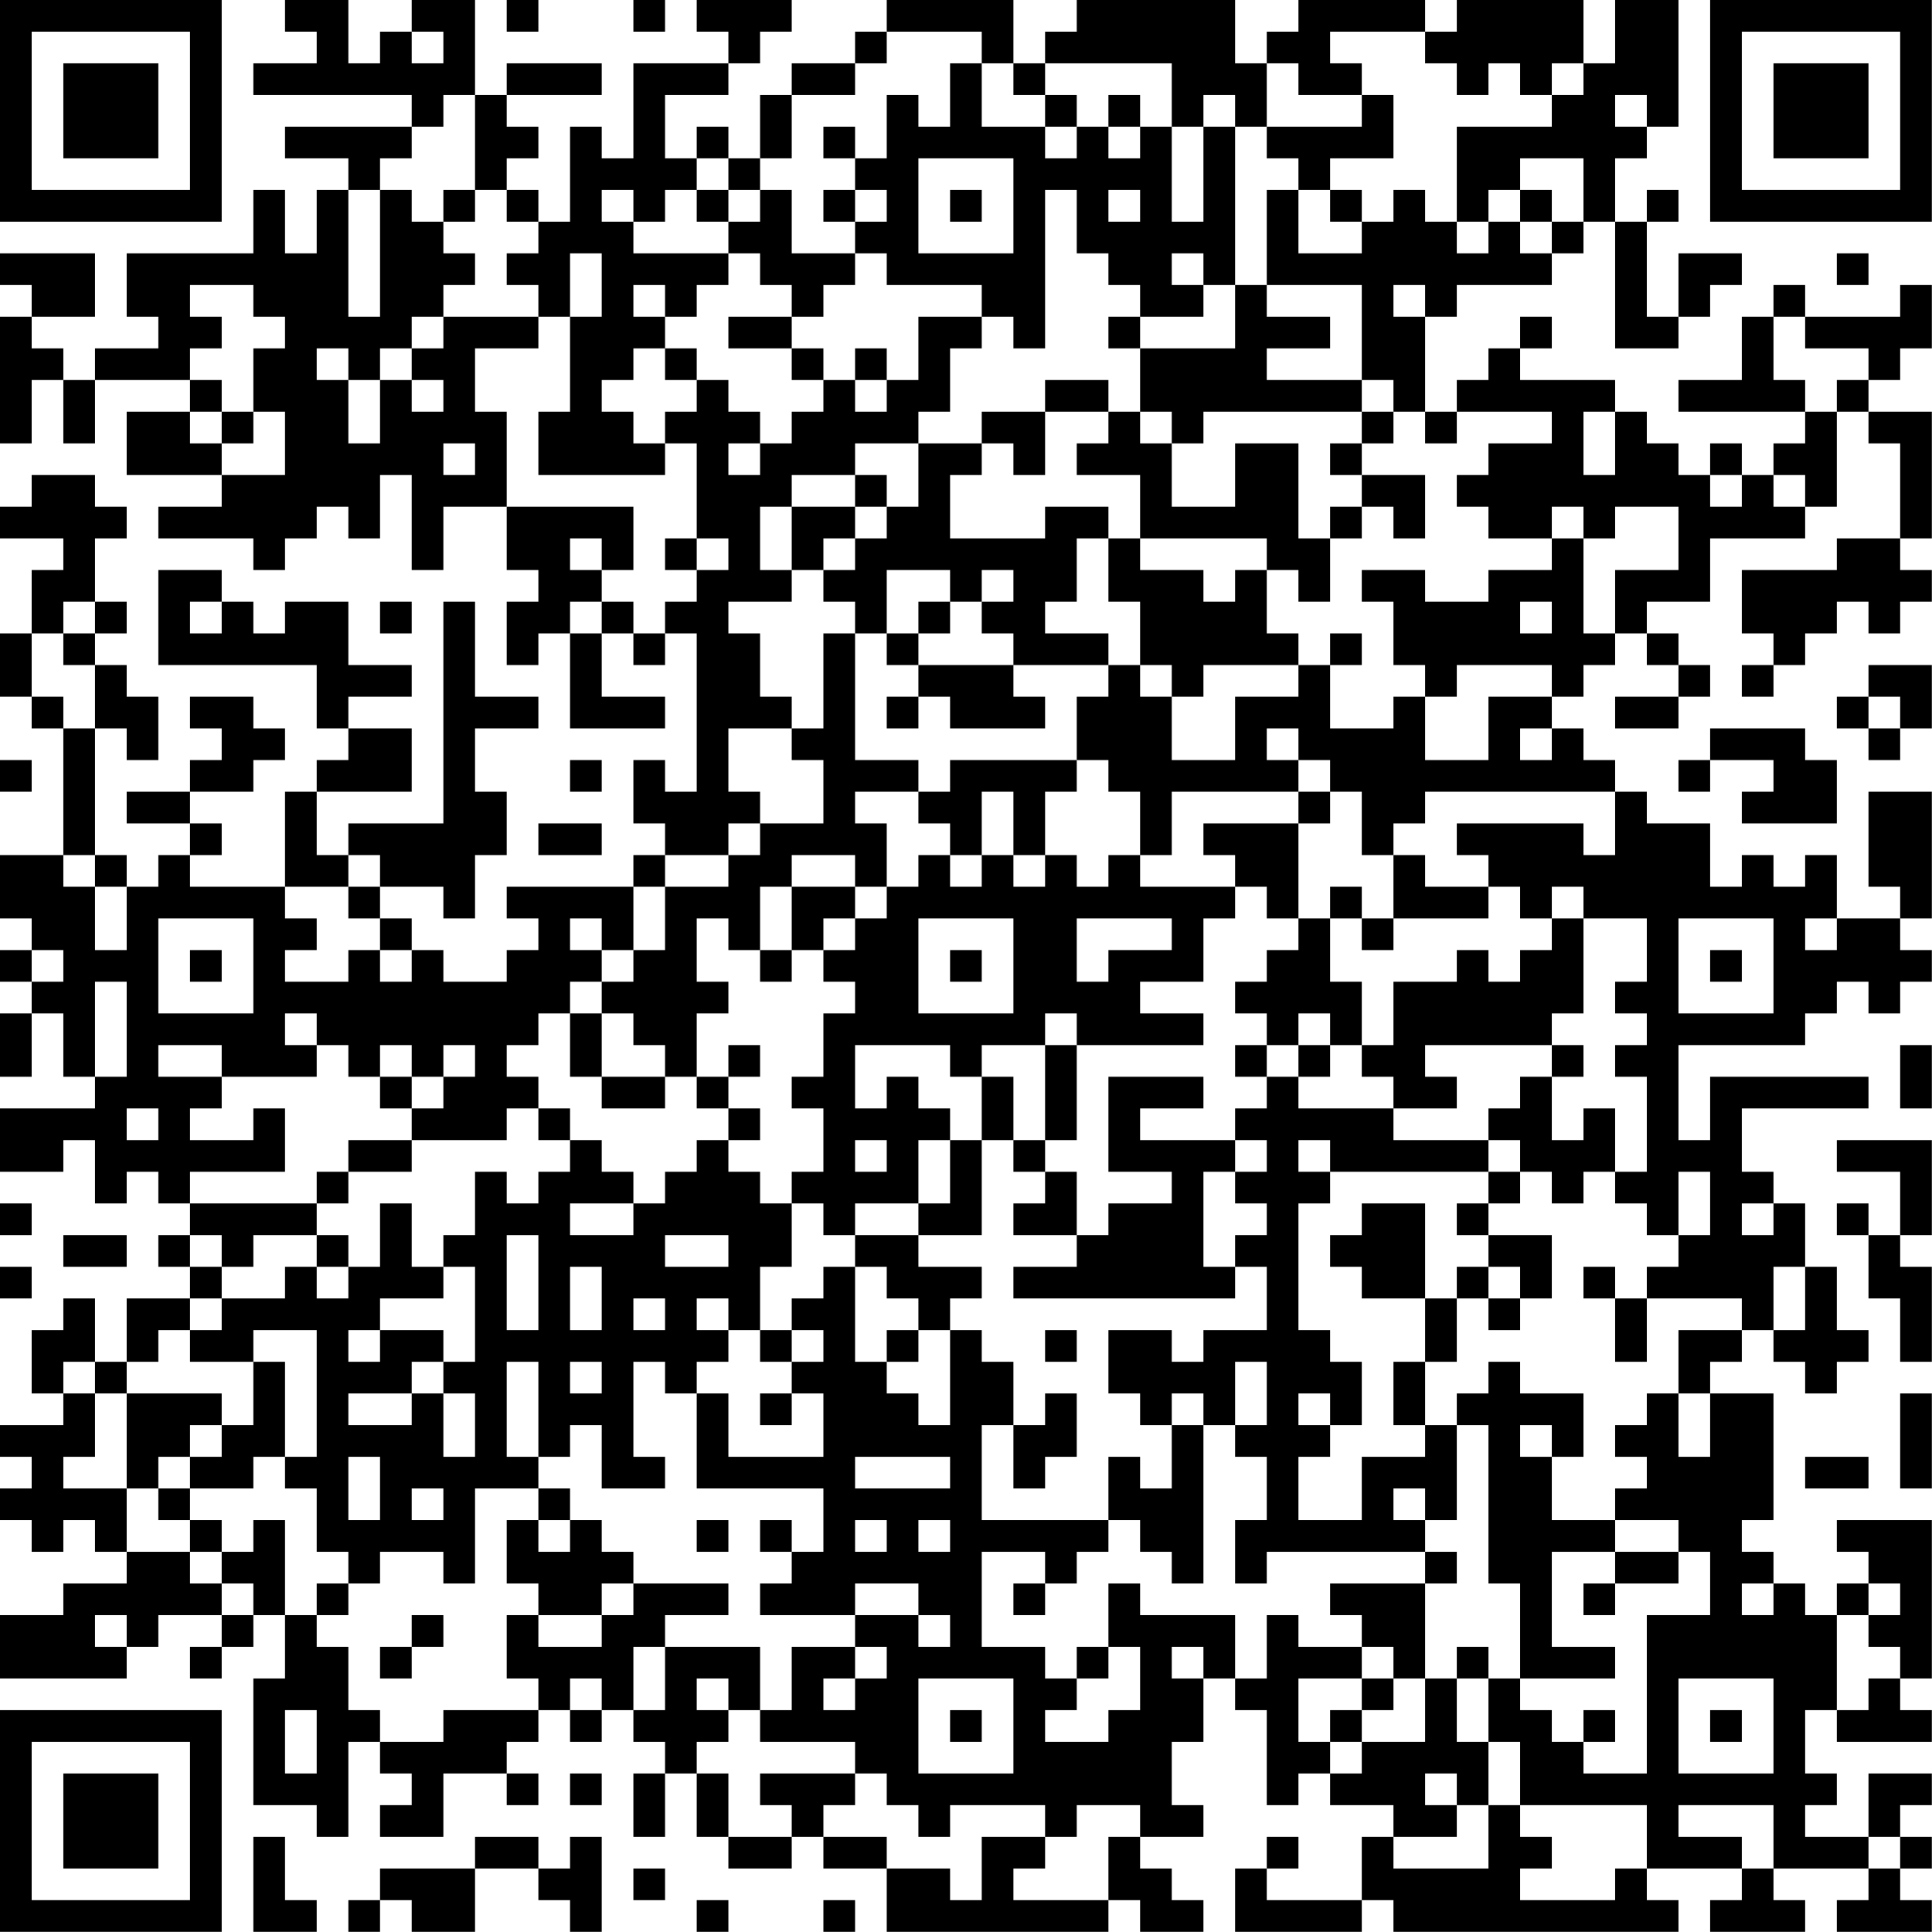 <?xml version="1.0" encoding="UTF-8"?>
<svg xmlns="http://www.w3.org/2000/svg" version="1.1" width="250" height="250" viewBox="0 0 250 250"><rect x="0" y="0" width="250" height="250" fill="#ffffff"/><g transform="scale(4.098)"><g transform="translate(0,0)"><path fill-rule="evenodd" d="M9 0L9 1L10 1L10 2L8 2L8 3L13 3L13 4L9 4L9 5L11 5L11 6L10 6L10 8L9 8L9 6L8 6L8 8L4 8L4 10L5 10L5 11L3 11L3 12L2 12L2 11L1 11L1 10L3 10L3 8L0 8L0 9L1 9L1 10L0 10L0 14L1 14L1 12L2 12L2 14L3 14L3 12L6 12L6 13L4 13L4 15L7 15L7 16L5 16L5 17L8 17L8 18L9 18L9 17L10 17L10 16L11 16L11 17L12 17L12 15L13 15L13 18L14 18L14 16L16 16L16 18L17 18L17 19L16 19L16 21L17 21L17 20L18 20L18 23L21 23L21 22L19 22L19 20L20 20L20 21L21 21L21 20L22 20L22 25L21 25L21 24L20 24L20 26L21 26L21 27L20 27L20 28L16 28L16 29L17 29L17 30L16 30L16 31L14 31L14 30L13 30L13 29L12 29L12 28L14 28L14 29L15 29L15 27L16 27L16 25L15 25L15 23L17 23L17 22L15 22L15 19L14 19L14 26L11 26L11 27L10 27L10 25L13 25L13 23L11 23L11 22L13 22L13 21L11 21L11 19L9 19L9 20L8 20L8 19L7 19L7 18L5 18L5 21L10 21L10 23L11 23L11 24L10 24L10 25L9 25L9 28L6 28L6 27L7 27L7 26L6 26L6 25L8 25L8 24L9 24L9 23L8 23L8 22L6 22L6 23L7 23L7 24L6 24L6 25L4 25L4 26L6 26L6 27L5 27L5 28L4 28L4 27L3 27L3 23L4 23L4 24L5 24L5 22L4 22L4 21L3 21L3 20L4 20L4 19L3 19L3 17L4 17L4 16L3 16L3 15L1 15L1 16L0 16L0 17L2 17L2 18L1 18L1 20L0 20L0 22L1 22L1 23L2 23L2 27L0 27L0 29L1 29L1 30L0 30L0 31L1 31L1 32L0 32L0 34L1 34L1 32L2 32L2 34L3 34L3 35L0 35L0 37L2 37L2 36L3 36L3 38L4 38L4 37L5 37L5 38L6 38L6 39L5 39L5 40L6 40L6 41L4 41L4 43L3 43L3 41L2 41L2 42L1 42L1 44L2 44L2 45L0 45L0 46L1 46L1 47L0 47L0 48L1 48L1 49L2 49L2 48L3 48L3 49L4 49L4 50L2 50L2 51L0 51L0 53L4 53L4 52L5 52L5 51L7 51L7 52L6 52L6 53L7 53L7 52L8 52L8 51L9 51L9 53L8 53L8 57L10 57L10 58L11 58L11 55L12 55L12 56L13 56L13 57L12 57L12 58L14 58L14 56L16 56L16 57L17 57L17 56L16 56L16 55L17 55L17 54L18 54L18 55L19 55L19 54L20 54L20 55L21 55L21 56L20 56L20 58L21 58L21 56L22 56L22 58L23 58L23 59L25 59L25 58L26 58L26 59L28 59L28 61L35 61L35 60L36 60L36 61L38 61L38 60L37 60L37 59L36 59L36 58L38 58L38 57L37 57L37 55L38 55L38 53L39 53L39 54L40 54L40 57L41 57L41 56L42 56L42 57L44 57L44 58L43 58L43 60L40 60L40 59L41 59L41 58L40 58L40 59L39 59L39 61L43 61L43 60L44 60L44 61L53 61L53 60L52 60L52 59L55 59L55 60L54 60L54 61L57 61L57 60L56 60L56 59L59 59L59 60L58 60L58 61L61 61L61 60L60 60L60 59L61 59L61 58L60 58L60 57L61 57L61 56L59 56L59 58L57 58L57 57L58 57L58 56L57 56L57 54L58 54L58 55L61 55L61 54L60 54L60 53L61 53L61 48L58 48L58 49L59 49L59 50L58 50L58 51L57 51L57 50L56 50L56 49L55 49L55 48L56 48L56 44L54 44L54 43L55 43L55 42L56 42L56 43L57 43L57 44L58 44L58 43L59 43L59 42L58 42L58 40L57 40L57 38L56 38L56 37L55 37L55 35L59 35L59 34L54 34L54 36L53 36L53 33L57 33L57 32L58 32L58 31L59 31L59 32L60 32L60 31L61 31L61 30L60 30L60 29L61 29L61 25L59 25L59 28L60 28L60 29L58 29L58 27L57 27L57 28L56 28L56 27L55 27L55 28L54 28L54 26L52 26L52 25L51 25L51 24L50 24L50 23L49 23L49 22L50 22L50 21L51 21L51 20L52 20L52 21L53 21L53 22L51 22L51 23L53 23L53 22L54 22L54 21L53 21L53 20L52 20L52 19L54 19L54 17L57 17L57 16L58 16L58 13L59 13L59 14L60 14L60 17L58 17L58 18L55 18L55 20L56 20L56 21L55 21L55 22L56 22L56 21L57 21L57 20L58 20L58 19L59 19L59 20L60 20L60 19L61 19L61 18L60 18L60 17L61 17L61 13L59 13L59 12L60 12L60 11L61 11L61 9L60 9L60 10L57 10L57 9L56 9L56 10L55 10L55 12L53 12L53 13L57 13L57 14L56 14L56 15L55 15L55 14L54 14L54 15L53 15L53 14L52 14L52 13L51 13L51 12L48 12L48 11L49 11L49 10L48 10L48 11L47 11L47 12L46 12L46 13L45 13L45 10L46 10L46 9L49 9L49 8L50 8L50 7L51 7L51 11L53 11L53 10L54 10L54 9L55 9L55 8L53 8L53 10L52 10L52 7L53 7L53 6L52 6L52 7L51 7L51 5L52 5L52 4L53 4L53 0L51 0L51 2L50 2L50 0L46 0L46 1L45 1L45 0L41 0L41 1L40 1L40 2L39 2L39 0L34 0L34 1L33 1L33 2L32 2L32 0L28 0L28 1L27 1L27 2L25 2L25 3L24 3L24 5L23 5L23 4L22 4L22 5L21 5L21 3L23 3L23 2L24 2L24 1L25 1L25 0L22 0L22 1L23 1L23 2L20 2L20 5L19 5L19 4L18 4L18 7L17 7L17 6L16 6L16 5L17 5L17 4L16 4L16 3L19 3L19 2L16 2L16 3L15 3L15 0L13 0L13 1L12 1L12 2L11 2L11 0ZM16 0L16 1L17 1L17 0ZM20 0L20 1L21 1L21 0ZM13 1L13 2L14 2L14 1ZM28 1L28 2L27 2L27 3L25 3L25 5L24 5L24 6L23 6L23 5L22 5L22 6L21 6L21 7L20 7L20 6L19 6L19 7L20 7L20 8L23 8L23 9L22 9L22 10L21 10L21 9L20 9L20 10L21 10L21 11L20 11L20 12L19 12L19 13L20 13L20 14L21 14L21 15L17 15L17 13L18 13L18 10L19 10L19 8L18 8L18 10L17 10L17 9L16 9L16 8L17 8L17 7L16 7L16 6L15 6L15 3L14 3L14 4L13 4L13 5L12 5L12 6L11 6L11 10L12 10L12 6L13 6L13 7L14 7L14 8L15 8L15 9L14 9L14 10L13 10L13 11L12 11L12 12L11 12L11 11L10 11L10 12L11 12L11 14L12 14L12 12L13 12L13 13L14 13L14 12L13 12L13 11L14 11L14 10L17 10L17 11L15 11L15 13L16 13L16 16L20 16L20 18L19 18L19 17L18 17L18 18L19 18L19 19L18 19L18 20L19 20L19 19L20 19L20 20L21 20L21 19L22 19L22 18L23 18L23 17L22 17L22 14L21 14L21 13L22 13L22 12L23 12L23 13L24 13L24 14L23 14L23 15L24 15L24 14L25 14L25 13L26 13L26 12L27 12L27 13L28 13L28 12L29 12L29 10L31 10L31 11L30 11L30 13L29 13L29 14L27 14L27 15L25 15L25 16L24 16L24 18L25 18L25 19L23 19L23 20L24 20L24 22L25 22L25 23L23 23L23 25L24 25L24 26L23 26L23 27L21 27L21 28L20 28L20 30L19 30L19 29L18 29L18 30L19 30L19 31L18 31L18 32L17 32L17 33L16 33L16 34L17 34L17 35L16 35L16 36L13 36L13 35L14 35L14 34L15 34L15 33L14 33L14 34L13 34L13 33L12 33L12 34L11 34L11 33L10 33L10 32L9 32L9 33L10 33L10 34L7 34L7 33L5 33L5 34L7 34L7 35L6 35L6 36L8 36L8 35L9 35L9 37L6 37L6 38L10 38L10 39L8 39L8 40L7 40L7 39L6 39L6 40L7 40L7 41L6 41L6 42L5 42L5 43L4 43L4 44L3 44L3 43L2 43L2 44L3 44L3 46L2 46L2 47L4 47L4 49L6 49L6 50L7 50L7 51L8 51L8 50L7 50L7 49L8 49L8 48L9 48L9 51L10 51L10 52L11 52L11 54L12 54L12 55L14 55L14 54L17 54L17 53L16 53L16 51L17 51L17 52L19 52L19 51L20 51L20 50L23 50L23 51L21 51L21 52L20 52L20 54L21 54L21 52L24 52L24 54L23 54L23 53L22 53L22 54L23 54L23 55L22 55L22 56L23 56L23 58L25 58L25 57L24 57L24 56L27 56L27 57L26 57L26 58L28 58L28 59L30 59L30 60L31 60L31 58L33 58L33 59L32 59L32 60L35 60L35 58L36 58L36 57L34 57L34 58L33 58L33 57L30 57L30 58L29 58L29 57L28 57L28 56L27 56L27 55L24 55L24 54L25 54L25 52L27 52L27 53L26 53L26 54L27 54L27 53L28 53L28 52L27 52L27 51L29 51L29 52L30 52L30 51L29 51L29 50L27 50L27 51L24 51L24 50L25 50L25 49L26 49L26 47L22 47L22 44L23 44L23 46L26 46L26 44L25 44L25 43L26 43L26 42L25 42L25 41L26 41L26 40L27 40L27 43L28 43L28 44L29 44L29 45L30 45L30 42L31 42L31 43L32 43L32 45L31 45L31 48L35 48L35 49L34 49L34 50L33 50L33 49L31 49L31 52L33 52L33 53L34 53L34 54L33 54L33 55L35 55L35 54L36 54L36 52L35 52L35 50L36 50L36 51L39 51L39 53L40 53L40 51L41 51L41 52L43 52L43 53L41 53L41 55L42 55L42 56L43 56L43 55L45 55L45 53L46 53L46 55L47 55L47 57L46 57L46 56L45 56L45 57L46 57L46 58L44 58L44 59L47 59L47 57L48 57L48 58L49 58L49 59L48 59L48 60L51 60L51 59L52 59L52 57L48 57L48 55L47 55L47 53L48 53L48 54L49 54L49 55L50 55L50 56L52 56L52 51L54 51L54 49L53 49L53 48L51 48L51 47L52 47L52 46L51 46L51 45L52 45L52 44L53 44L53 46L54 46L54 44L53 44L53 42L55 42L55 41L52 41L52 40L53 40L53 39L54 39L54 37L53 37L53 39L52 39L52 38L51 38L51 37L52 37L52 34L51 34L51 33L52 33L52 32L51 32L51 31L52 31L52 29L50 29L50 28L49 28L49 29L48 29L48 28L47 28L47 27L46 27L46 26L50 26L50 27L51 27L51 25L45 25L45 26L44 26L44 27L43 27L43 25L42 25L42 24L41 24L41 23L40 23L40 24L41 24L41 25L37 25L37 27L36 27L36 25L35 25L35 24L34 24L34 22L35 22L35 21L36 21L36 22L37 22L37 24L39 24L39 22L41 22L41 21L42 21L42 23L44 23L44 22L45 22L45 24L47 24L47 22L49 22L49 21L46 21L46 22L45 22L45 21L44 21L44 19L43 19L43 18L45 18L45 19L47 19L47 18L49 18L49 17L50 17L50 20L51 20L51 18L53 18L53 16L51 16L51 17L50 17L50 16L49 16L49 17L47 17L47 16L46 16L46 15L47 15L47 14L49 14L49 13L46 13L46 14L45 14L45 13L44 13L44 12L43 12L43 9L40 9L40 6L41 6L41 8L43 8L43 7L44 7L44 6L45 6L45 7L46 7L46 8L47 8L47 7L48 7L48 8L49 8L49 7L50 7L50 5L48 5L48 6L47 6L47 7L46 7L46 4L49 4L49 3L50 3L50 2L49 2L49 3L48 3L48 2L47 2L47 3L46 3L46 2L45 2L45 1L42 1L42 2L43 2L43 3L41 3L41 2L40 2L40 4L39 4L39 3L38 3L38 4L37 4L37 2L33 2L33 3L32 3L32 2L31 2L31 1ZM30 2L30 4L29 4L29 3L28 3L28 5L27 5L27 4L26 4L26 5L27 5L27 6L26 6L26 7L27 7L27 8L25 8L25 6L24 6L24 7L23 7L23 6L22 6L22 7L23 7L23 8L24 8L24 9L25 9L25 10L23 10L23 11L25 11L25 12L26 12L26 11L25 11L25 10L26 10L26 9L27 9L27 8L28 8L28 9L31 9L31 10L32 10L32 11L33 11L33 6L34 6L34 8L35 8L35 9L36 9L36 10L35 10L35 11L36 11L36 13L35 13L35 12L33 12L33 13L31 13L31 14L29 14L29 16L28 16L28 15L27 15L27 16L25 16L25 18L26 18L26 19L27 19L27 20L26 20L26 23L25 23L25 24L26 24L26 26L24 26L24 27L23 27L23 28L21 28L21 30L20 30L20 31L19 31L19 32L18 32L18 34L19 34L19 35L21 35L21 34L22 34L22 35L23 35L23 36L22 36L22 37L21 37L21 38L20 38L20 37L19 37L19 36L18 36L18 35L17 35L17 36L18 36L18 37L17 37L17 38L16 38L16 37L15 37L15 39L14 39L14 40L13 40L13 38L12 38L12 40L11 40L11 39L10 39L10 40L9 40L9 41L7 41L7 42L6 42L6 43L8 43L8 45L7 45L7 44L4 44L4 47L5 47L5 48L6 48L6 49L7 49L7 48L6 48L6 47L8 47L8 46L9 46L9 47L10 47L10 49L11 49L11 50L10 50L10 51L11 51L11 50L12 50L12 49L14 49L14 50L15 50L15 47L17 47L17 48L16 48L16 50L17 50L17 51L19 51L19 50L20 50L20 49L19 49L19 48L18 48L18 47L17 47L17 46L18 46L18 45L19 45L19 47L21 47L21 46L20 46L20 43L21 43L21 44L22 44L22 43L23 43L23 42L24 42L24 43L25 43L25 42L24 42L24 40L25 40L25 38L26 38L26 39L27 39L27 40L28 40L28 41L29 41L29 42L28 42L28 43L29 43L29 42L30 42L30 41L31 41L31 40L29 40L29 39L31 39L31 36L32 36L32 37L33 37L33 38L32 38L32 39L34 39L34 40L32 40L32 41L39 41L39 40L40 40L40 42L38 42L38 43L37 43L37 42L35 42L35 44L36 44L36 45L37 45L37 47L36 47L36 46L35 46L35 48L36 48L36 49L37 49L37 50L38 50L38 45L39 45L39 46L40 46L40 48L39 48L39 50L40 50L40 49L45 49L45 50L42 50L42 51L43 51L43 52L44 52L44 53L43 53L43 54L42 54L42 55L43 55L43 54L44 54L44 53L45 53L45 50L46 50L46 49L45 49L45 48L46 48L46 45L47 45L47 50L48 50L48 53L51 53L51 52L49 52L49 49L51 49L51 50L50 50L50 51L51 51L51 50L53 50L53 49L51 49L51 48L49 48L49 46L50 46L50 44L48 44L48 43L47 43L47 44L46 44L46 45L45 45L45 43L46 43L46 41L47 41L47 42L48 42L48 41L49 41L49 39L47 39L47 38L48 38L48 37L49 37L49 38L50 38L50 37L51 37L51 35L50 35L50 36L49 36L49 34L50 34L50 33L49 33L49 32L50 32L50 29L49 29L49 30L48 30L48 31L47 31L47 30L46 30L46 31L44 31L44 33L43 33L43 31L42 31L42 29L43 29L43 30L44 30L44 29L47 29L47 28L45 28L45 27L44 27L44 29L43 29L43 28L42 28L42 29L41 29L41 26L42 26L42 25L41 25L41 26L38 26L38 27L39 27L39 28L36 28L36 27L35 27L35 28L34 28L34 27L33 27L33 25L34 25L34 24L30 24L30 25L29 25L29 24L27 24L27 20L28 20L28 21L29 21L29 22L28 22L28 23L29 23L29 22L30 22L30 23L33 23L33 22L32 22L32 21L35 21L35 20L33 20L33 19L34 19L34 17L35 17L35 19L36 19L36 21L37 21L37 22L38 22L38 21L41 21L41 20L40 20L40 18L41 18L41 19L42 19L42 17L43 17L43 16L44 16L44 17L45 17L45 15L43 15L43 14L44 14L44 13L43 13L43 12L40 12L40 11L42 11L42 10L40 10L40 9L39 9L39 4L38 4L38 7L37 7L37 4L36 4L36 3L35 3L35 4L34 4L34 3L33 3L33 4L31 4L31 2ZM43 3L43 4L40 4L40 5L41 5L41 6L42 6L42 7L43 7L43 6L42 6L42 5L44 5L44 3ZM51 3L51 4L52 4L52 3ZM33 4L33 5L34 5L34 4ZM35 4L35 5L36 5L36 4ZM29 5L29 8L32 8L32 5ZM14 6L14 7L15 7L15 6ZM27 6L27 7L28 7L28 6ZM30 6L30 7L31 7L31 6ZM35 6L35 7L36 7L36 6ZM48 6L48 7L49 7L49 6ZM37 8L37 9L38 9L38 10L36 10L36 11L39 11L39 9L38 9L38 8ZM58 8L58 9L59 9L59 8ZM6 9L6 10L7 10L7 11L6 11L6 12L7 12L7 13L6 13L6 14L7 14L7 15L9 15L9 13L8 13L8 11L9 11L9 10L8 10L8 9ZM44 9L44 10L45 10L45 9ZM56 10L56 12L57 12L57 13L58 13L58 12L59 12L59 11L57 11L57 10ZM21 11L21 12L22 12L22 11ZM27 11L27 12L28 12L28 11ZM7 13L7 14L8 14L8 13ZM33 13L33 15L32 15L32 14L31 14L31 15L30 15L30 17L33 17L33 16L35 16L35 17L36 17L36 18L38 18L38 19L39 19L39 18L40 18L40 17L36 17L36 15L34 15L34 14L35 14L35 13ZM36 13L36 14L37 14L37 16L39 16L39 14L41 14L41 17L42 17L42 16L43 16L43 15L42 15L42 14L43 14L43 13L38 13L38 14L37 14L37 13ZM50 13L50 15L51 15L51 13ZM14 14L14 15L15 15L15 14ZM54 15L54 16L55 16L55 15ZM56 15L56 16L57 16L57 15ZM27 16L27 17L26 17L26 18L27 18L27 17L28 17L28 16ZM21 17L21 18L22 18L22 17ZM28 18L28 20L29 20L29 21L32 21L32 20L31 20L31 19L32 19L32 18L31 18L31 19L30 19L30 18ZM2 19L2 20L1 20L1 22L2 22L2 23L3 23L3 21L2 21L2 20L3 20L3 19ZM6 19L6 20L7 20L7 19ZM12 19L12 20L13 20L13 19ZM29 19L29 20L30 20L30 19ZM48 19L48 20L49 20L49 19ZM42 20L42 21L43 21L43 20ZM59 21L59 22L58 22L58 23L59 23L59 24L60 24L60 23L61 23L61 21ZM59 22L59 23L60 23L60 22ZM48 23L48 24L49 24L49 23ZM54 23L54 24L53 24L53 25L54 25L54 24L56 24L56 25L55 25L55 26L58 26L58 24L57 24L57 23ZM0 24L0 25L1 25L1 24ZM18 24L18 25L19 25L19 24ZM27 25L27 26L28 26L28 28L27 28L27 27L25 27L25 28L24 28L24 30L23 30L23 29L22 29L22 31L23 31L23 32L22 32L22 34L23 34L23 35L24 35L24 36L23 36L23 37L24 37L24 38L25 38L25 37L26 37L26 35L25 35L25 34L26 34L26 32L27 32L27 31L26 31L26 30L27 30L27 29L28 29L28 28L29 28L29 27L30 27L30 28L31 28L31 27L32 27L32 28L33 28L33 27L32 27L32 25L31 25L31 27L30 27L30 26L29 26L29 25ZM17 26L17 27L19 27L19 26ZM2 27L2 28L3 28L3 30L4 30L4 28L3 28L3 27ZM11 27L11 28L9 28L9 29L10 29L10 30L9 30L9 31L11 31L11 30L12 30L12 31L13 31L13 30L12 30L12 29L11 29L11 28L12 28L12 27ZM25 28L25 30L24 30L24 31L25 31L25 30L26 30L26 29L27 29L27 28ZM39 28L39 29L38 29L38 31L36 31L36 32L38 32L38 33L34 33L34 32L33 32L33 33L31 33L31 34L30 34L30 33L27 33L27 35L28 35L28 34L29 34L29 35L30 35L30 36L29 36L29 38L27 38L27 39L29 39L29 38L30 38L30 36L31 36L31 34L32 34L32 36L33 36L33 37L34 37L34 39L35 39L35 38L37 38L37 37L35 37L35 34L38 34L38 35L36 35L36 36L39 36L39 37L38 37L38 40L39 40L39 39L40 39L40 38L39 38L39 37L40 37L40 36L39 36L39 35L40 35L40 34L41 34L41 35L44 35L44 36L47 36L47 37L42 37L42 36L41 36L41 37L42 37L42 38L41 38L41 42L42 42L42 43L43 43L43 45L42 45L42 44L41 44L41 45L42 45L42 46L41 46L41 48L43 48L43 46L45 46L45 45L44 45L44 43L45 43L45 41L46 41L46 40L47 40L47 41L48 41L48 40L47 40L47 39L46 39L46 38L47 38L47 37L48 37L48 36L47 36L47 35L48 35L48 34L49 34L49 33L45 33L45 34L46 34L46 35L44 35L44 34L43 34L43 33L42 33L42 32L41 32L41 33L40 33L40 32L39 32L39 31L40 31L40 30L41 30L41 29L40 29L40 28ZM5 29L5 32L8 32L8 29ZM29 29L29 32L32 32L32 29ZM34 29L34 31L35 31L35 30L37 30L37 29ZM53 29L53 32L56 32L56 29ZM57 29L57 30L58 30L58 29ZM1 30L1 31L2 31L2 30ZM6 30L6 31L7 31L7 30ZM30 30L30 31L31 31L31 30ZM54 30L54 31L55 31L55 30ZM3 31L3 34L4 34L4 31ZM19 32L19 34L21 34L21 33L20 33L20 32ZM23 33L23 34L24 34L24 33ZM33 33L33 36L34 36L34 33ZM39 33L39 34L40 34L40 33ZM41 33L41 34L42 34L42 33ZM60 33L60 35L61 35L61 33ZM12 34L12 35L13 35L13 34ZM4 35L4 36L5 36L5 35ZM11 36L11 37L10 37L10 38L11 38L11 37L13 37L13 36ZM27 36L27 37L28 37L28 36ZM58 36L58 37L60 37L60 39L59 39L59 38L58 38L58 39L59 39L59 41L60 41L60 43L61 43L61 40L60 40L60 39L61 39L61 36ZM0 38L0 39L1 39L1 38ZM18 38L18 39L20 39L20 38ZM43 38L43 39L42 39L42 40L43 40L43 41L45 41L45 38ZM55 38L55 39L56 39L56 38ZM2 39L2 40L4 40L4 39ZM16 39L16 42L17 42L17 39ZM21 39L21 40L23 40L23 39ZM0 40L0 41L1 41L1 40ZM10 40L10 41L11 41L11 40ZM14 40L14 41L12 41L12 42L11 42L11 43L12 43L12 42L14 42L14 43L13 43L13 44L11 44L11 45L13 45L13 44L14 44L14 46L15 46L15 44L14 44L14 43L15 43L15 40ZM18 40L18 42L19 42L19 40ZM50 40L50 41L51 41L51 43L52 43L52 41L51 41L51 40ZM56 40L56 42L57 42L57 40ZM20 41L20 42L21 42L21 41ZM22 41L22 42L23 42L23 41ZM8 42L8 43L9 43L9 46L10 46L10 42ZM33 42L33 43L34 43L34 42ZM16 43L16 46L17 46L17 43ZM18 43L18 44L19 44L19 43ZM39 43L39 45L40 45L40 43ZM24 44L24 45L25 45L25 44ZM33 44L33 45L32 45L32 47L33 47L33 46L34 46L34 44ZM37 44L37 45L38 45L38 44ZM60 44L60 47L61 47L61 44ZM6 45L6 46L5 46L5 47L6 47L6 46L7 46L7 45ZM48 45L48 46L49 46L49 45ZM11 46L11 48L12 48L12 46ZM27 46L27 47L30 47L30 46ZM57 46L57 47L59 47L59 46ZM13 47L13 48L14 48L14 47ZM44 47L44 48L45 48L45 47ZM17 48L17 49L18 49L18 48ZM22 48L22 49L23 49L23 48ZM24 48L24 49L25 49L25 48ZM27 48L27 49L28 49L28 48ZM29 48L29 49L30 49L30 48ZM32 50L32 51L33 51L33 50ZM55 50L55 51L56 51L56 50ZM59 50L59 51L58 51L58 54L59 54L59 53L60 53L60 52L59 52L59 51L60 51L60 50ZM3 51L3 52L4 52L4 51ZM13 51L13 52L12 52L12 53L13 53L13 52L14 52L14 51ZM34 52L34 53L35 53L35 52ZM37 52L37 53L38 53L38 52ZM46 52L46 53L47 53L47 52ZM18 53L18 54L19 54L19 53ZM29 53L29 56L32 56L32 53ZM53 53L53 56L56 56L56 53ZM9 54L9 56L10 56L10 54ZM30 54L30 55L31 55L31 54ZM50 54L50 55L51 55L51 54ZM54 54L54 55L55 55L55 54ZM18 56L18 57L19 57L19 56ZM53 57L53 58L55 58L55 59L56 59L56 57ZM8 58L8 61L10 61L10 60L9 60L9 58ZM15 58L15 59L12 59L12 60L11 60L11 61L12 61L12 60L13 60L13 61L15 61L15 59L17 59L17 60L18 60L18 61L19 61L19 58L18 58L18 59L17 59L17 58ZM59 58L59 59L60 59L60 58ZM20 59L20 60L21 60L21 59ZM22 60L22 61L23 61L23 60ZM26 60L26 61L27 61L27 60ZM0 0L0 7L7 7L7 0ZM1 1L1 6L6 6L6 1ZM2 2L2 5L5 5L5 2ZM54 0L54 7L61 7L61 0ZM55 1L55 6L60 6L60 1ZM56 2L56 5L59 5L59 2ZM0 54L0 61L7 61L7 54ZM1 55L1 60L6 60L6 55ZM2 56L2 59L5 59L5 56Z" fill="#000000"/></g></g></svg>
